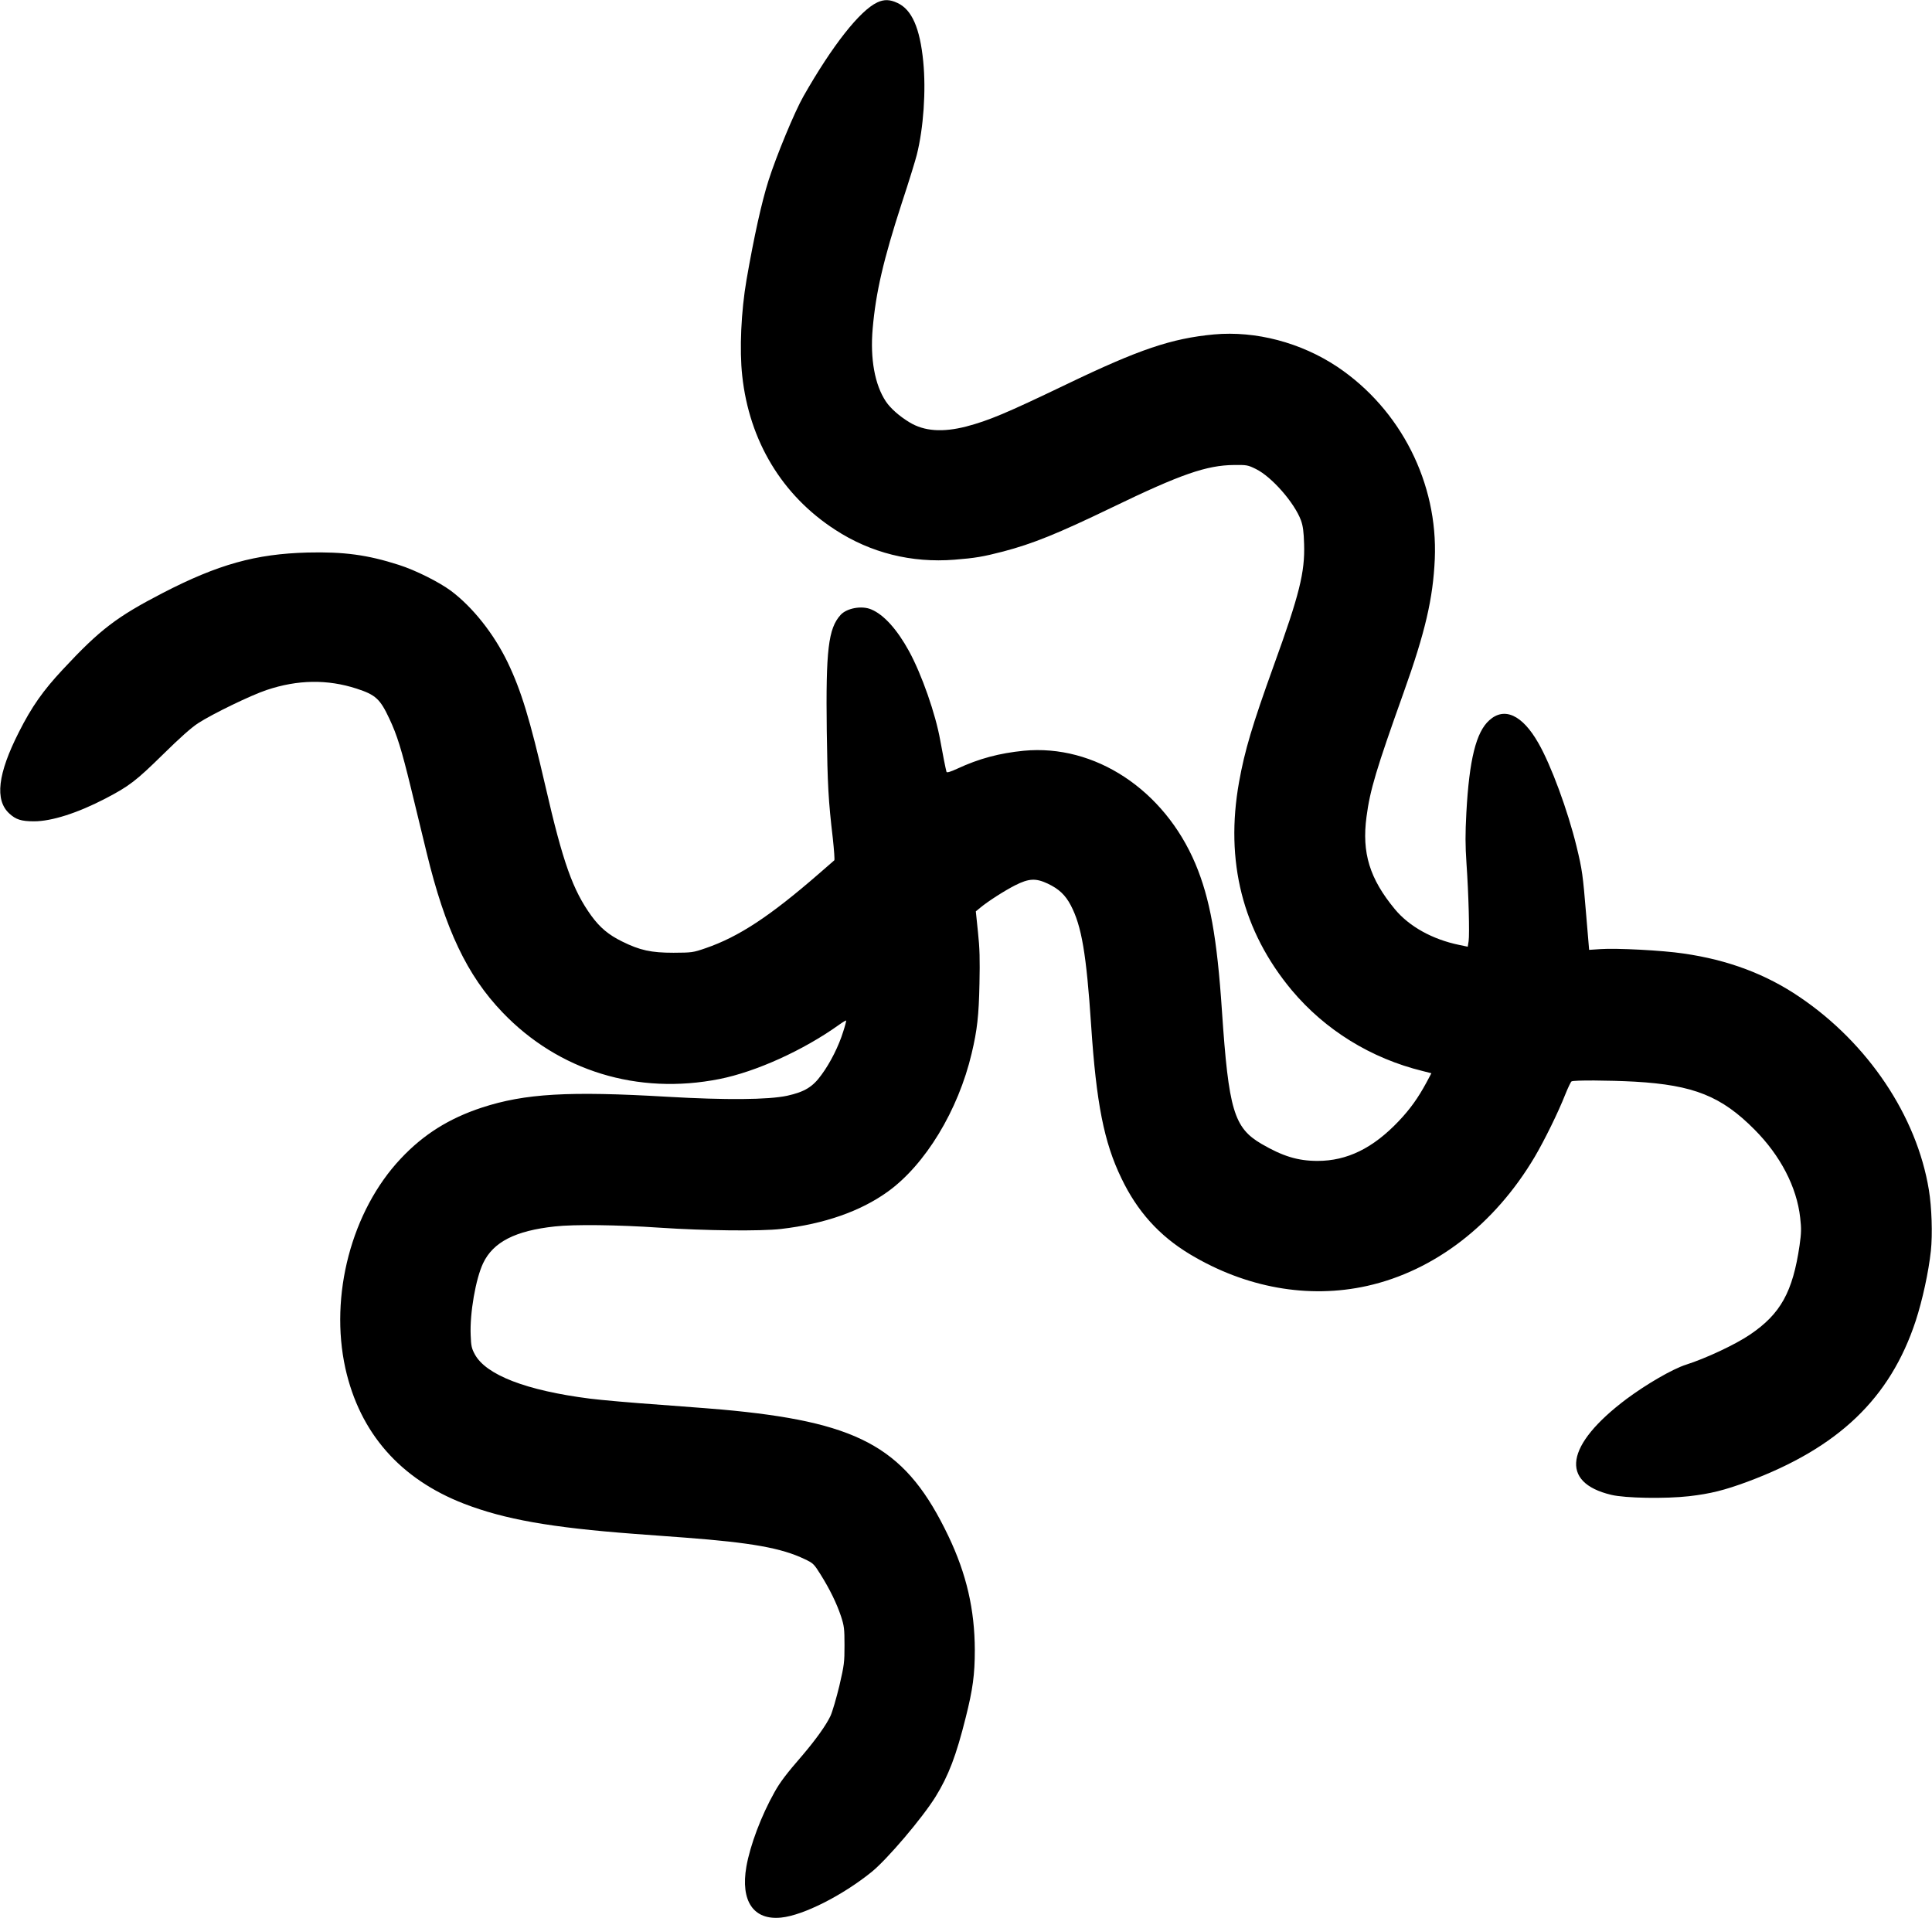 <?xml version="1.0" standalone="no"?>
<!DOCTYPE svg PUBLIC "-//W3C//DTD SVG 20010904//EN"
 "http://www.w3.org/TR/2001/REC-SVG-20010904/DTD/svg10.dtd">
<svg version="1.0" xmlns="http://www.w3.org/2000/svg"
 width="1536pt" height="1525pt" viewBox="0 0 1536 1525"
 preserveAspectRatio="xMidYMid meet">
<g transform="translate(0,1525) scale(0.1,-0.1)"
fill="#000000" stroke="none">
<path d="M6975 15231 c-138 -64 -358 -343 -587 -746 -70 -122 -216 -475 -278
-670 -55 -173 -115 -445 -175 -790 -43 -250 -57 -555 -34 -763 56 -518 317
-951 739 -1224 282 -184 607 -265 948 -238 165 13 229 24 387 65 236 62 434
142 867 351 546 264 751 335 969 337 101 1 109 0 174 -32 126 -62 306 -268
358 -408 16 -45 22 -88 25 -189 7 -224 -37 -401 -240 -962 -173 -480 -232
-679 -277 -929 -113 -629 28 -1187 419 -1656 265 -316 629 -542 1043 -643 l67
-17 -40 -75 c-66 -122 -129 -210 -220 -306 -204 -215 -410 -316 -645 -316
-157 0 -277 37 -447 136 -218 128 -260 270 -313 1054 -39 587 -96 898 -211
1172 -249 590 -801 953 -1365 899 -192 -19 -355 -62 -527 -142 -56 -26 -84
-34 -87 -26 -6 20 -33 155 -50 252 -37 208 -146 521 -248 708 -95 173 -201
291 -301 332 -75 32 -194 10 -243 -44 -98 -108 -118 -280 -110 -921 6 -434 13
-556 48 -854 10 -94 16 -173 12 -176 -5 -4 -60 -52 -123 -107 -390 -339 -637
-501 -898 -591 -104 -36 -111 -36 -257 -37 -178 0 -267 19 -410 90 -106 52
-175 110 -243 203 -148 205 -226 422 -366 1032 -124 536 -192 759 -301 986
-109 225 -276 436 -449 566 -96 71 -283 165 -416 207 -249 80 -436 105 -725
98 -413 -11 -710 -94 -1150 -321 -367 -190 -500 -291 -795 -608 -158 -169
-248 -297 -350 -499 -168 -331 -193 -540 -76 -647 52 -48 95 -62 197 -62 139
0 346 66 565 180 191 99 246 142 459 351 134 132 226 214 280 249 114 74 421
223 545 264 247 83 484 86 715 11 151 -49 187 -82 260 -238 62 -131 97 -245
172 -552 36 -148 92 -380 125 -515 148 -610 321 -975 603 -1269 446 -466 1075
-659 1725 -530 291 58 666 228 949 430 30 22 56 37 58 35 2 -2 -8 -41 -23 -87
-35 -114 -102 -248 -172 -343 -70 -98 -135 -137 -274 -168 -150 -32 -486 -35
-953 -8 -784 46 -1131 26 -1474 -86 -261 -86 -464 -213 -645 -406 -391 -415
-568 -1088 -440 -1668 115 -513 435 -879 944 -1076 322 -124 689 -189 1350
-239 113 -8 295 -22 405 -30 529 -40 769 -83 952 -171 68 -32 74 -38 126 -121
74 -118 129 -231 163 -333 25 -77 28 -98 28 -230 0 -136 -2 -156 -41 -324 -24
-98 -55 -206 -71 -240 -35 -74 -118 -189 -220 -309 -131 -151 -180 -216 -224
-295 -107 -190 -194 -423 -224 -592 -48 -276 57 -429 277 -406 176 18 486 175
719 363 124 101 401 426 508 598 103 167 164 326 240 631 56 222 72 341 72
535 -1 322 -66 604 -210 906 -328 686 -682 894 -1705 997 -82 9 -339 29 -571
46 -231 16 -490 39 -575 50 -504 64 -825 188 -914 352 -25 46 -30 66 -33 151
-8 176 40 450 99 574 80 168 255 258 571 292 153 17 495 13 833 -10 358 -24
806 -29 965 -10 344 40 630 140 846 295 300 215 562 647 669 1101 44 185 57
301 62 555 4 190 2 282 -12 410 l-17 164 34 28 c61 51 192 135 278 179 111 56
165 58 261 13 88 -42 139 -90 182 -172 86 -164 124 -385 162 -957 41 -616 102
-927 240 -1212 126 -264 302 -459 545 -605 444 -267 942 -356 1409 -252 536
120 1014 488 1333 1027 77 131 186 352 243 497 21 52 43 98 49 102 16 11 302
9 503 -2 469 -27 689 -116 952 -381 206 -207 336 -457 363 -701 10 -87 9 -121
-5 -220 -54 -370 -151 -545 -394 -709 -116 -79 -351 -189 -508 -239 -107 -34
-314 -154 -474 -273 -486 -365 -534 -664 -121 -762 111 -27 431 -32 618 -11
173 20 283 48 467 116 721 269 1132 662 1335 1277 54 165 103 391 121 558 14
130 7 348 -16 485 -96 587 -484 1165 -1026 1532 -269 183 -570 296 -925 347
-167 25 -534 44 -660 35 l-90 -6 -23 273 c-27 328 -32 363 -77 549 -70 287
-203 648 -304 823 -127 223 -270 289 -390 180 -105 -94 -159 -313 -182 -734
-9 -172 -9 -256 1 -405 17 -241 25 -561 17 -617 l-7 -44 -67 14 c-214 44 -399
147 -513 285 -200 242 -263 447 -225 733 28 214 77 377 295 988 172 481 234
748 248 1062 26 604 -271 1190 -774 1528 -291 194 -650 288 -982 258 -338 -32
-593 -118 -1173 -397 -479 -230 -615 -287 -796 -335 -188 -48 -334 -38 -451
33 -81 49 -151 111 -188 166 -88 132 -126 339 -105 579 25 288 85 547 232
1000 56 169 109 342 119 383 53 211 74 509 51 741 -26 265 -90 412 -204 465
-61 29 -107 30 -161 5z"/>
</g>
</svg>
